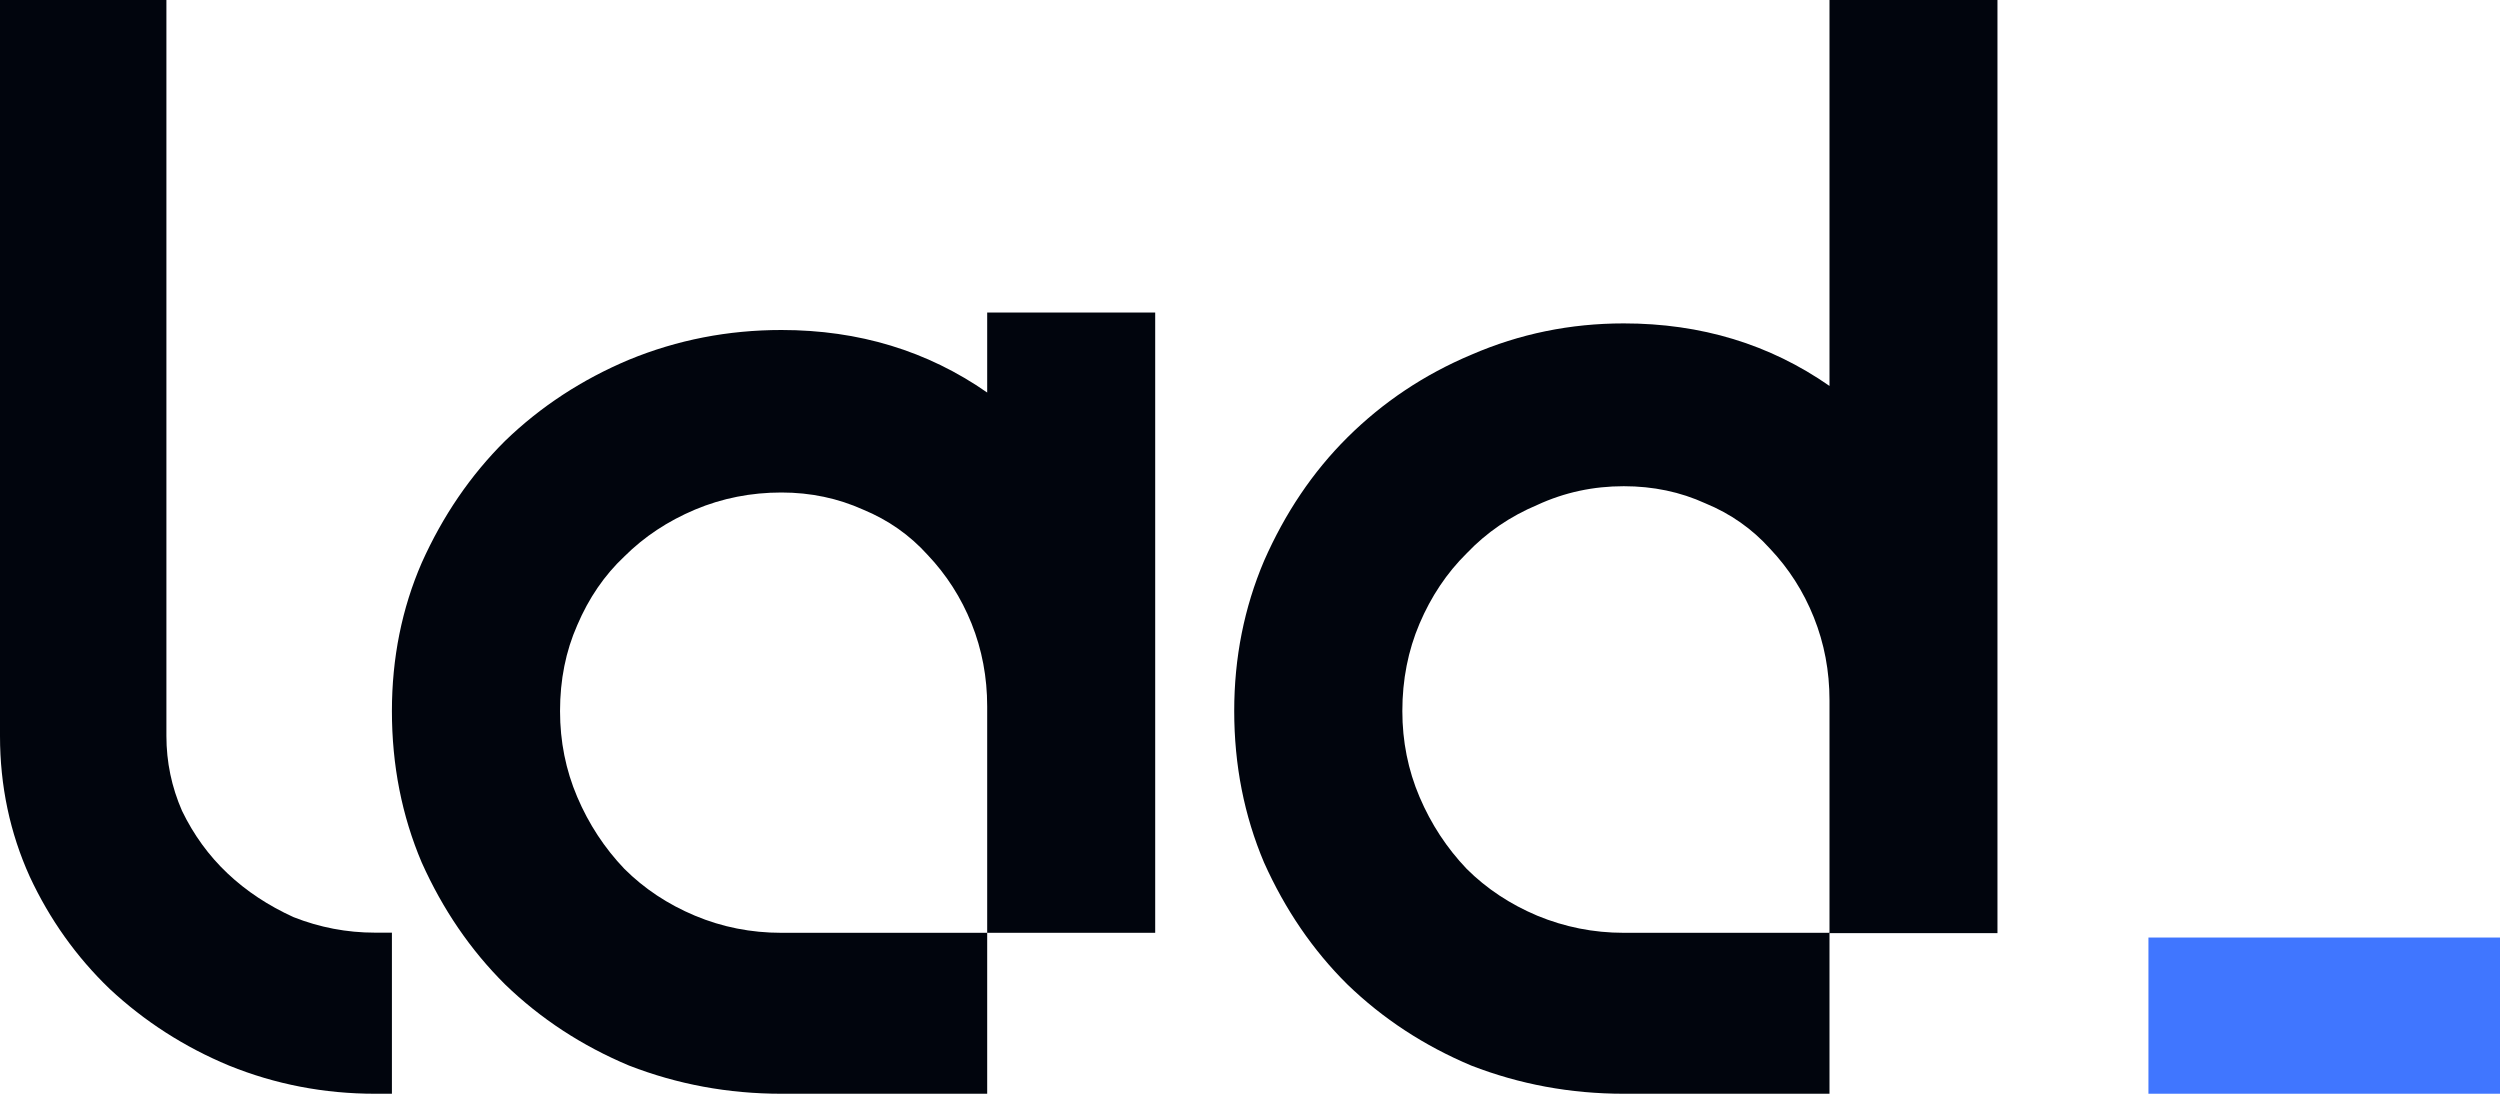 <svg width="64" height="28" viewBox="0 0 64 28" fill="none" xmlns="http://www.w3.org/2000/svg">
<path d="M46.835 5.72205e-06V9.88C45.306 8.814 43.55 8.279 41.568 8.279C40.2 8.279 38.902 8.545 37.668 9.08C36.462 9.587 35.403 10.295 34.492 11.2C33.606 12.081 32.898 13.135 32.36 14.358C31.851 15.557 31.596 16.836 31.596 18.2C31.596 19.588 31.851 20.879 32.36 22.082C32.898 23.281 33.606 24.323 34.492 25.2C35.403 26.081 36.462 26.773 37.668 27.28C38.902 27.758 40.2 28 41.568 28H46.835V23.88H41.568C40.791 23.88 40.055 23.731 39.355 23.442C38.659 23.148 38.056 22.75 37.547 22.243C37.037 21.708 36.636 21.096 36.341 20.404C36.046 19.712 35.9 18.976 35.9 18.204C35.9 17.403 36.046 16.655 36.341 15.963C36.636 15.271 37.037 14.668 37.547 14.165C38.056 13.63 38.659 13.219 39.355 12.926C40.051 12.604 40.791 12.447 41.568 12.447C42.32 12.447 43.016 12.592 43.659 12.886C44.303 13.151 44.853 13.537 45.31 14.044C45.791 14.551 46.168 15.138 46.435 15.806C46.702 16.474 46.835 17.178 46.835 17.926V23.888H51.135V5.72205e-06H46.835Z" fill="#01050D"/>
<path d="M25.272 8.001V10.049C23.743 8.983 21.987 8.448 20.005 8.448C18.637 8.448 17.339 8.701 16.105 9.208C14.899 9.715 13.84 10.407 12.929 11.288C12.043 12.169 11.335 13.207 10.797 14.406C10.288 15.577 10.033 16.844 10.033 18.204C10.033 19.592 10.288 20.883 10.797 22.082C11.335 23.281 12.043 24.319 12.929 25.2C13.84 26.081 14.899 26.773 16.105 27.279C17.339 27.758 18.637 28 20.005 28H25.272V23.88H20.005C19.228 23.88 18.492 23.735 17.792 23.442C17.092 23.148 16.493 22.75 15.984 22.243C15.474 21.708 15.073 21.096 14.778 20.404C14.483 19.712 14.337 18.98 14.337 18.204C14.337 17.403 14.483 16.671 14.778 16.003C15.073 15.311 15.474 14.724 15.984 14.245C16.493 13.738 17.096 13.34 17.792 13.046C18.488 12.753 19.228 12.608 20.005 12.608C20.757 12.608 21.453 12.757 22.096 13.046C22.74 13.312 23.29 13.698 23.747 14.205C24.228 14.712 24.605 15.299 24.872 15.963C25.139 16.631 25.272 17.335 25.272 18.083V23.88H29.573V8.001H25.272Z" fill="#01050D"/>
<path d="M9.604 28C8.293 28 7.047 27.758 5.866 27.28C4.713 26.801 3.698 26.145 2.812 25.32C1.954 24.496 1.27 23.534 0.761 22.44C0.255 21.322 0 20.119 0 18.84V5.72205e-06H4.26V18.84C4.26 19.507 4.393 20.147 4.66 20.758C4.956 21.37 5.344 21.905 5.826 22.36C6.307 22.814 6.869 23.184 7.513 23.478C8.184 23.743 8.88 23.876 9.6 23.876H10.033V28H9.604Z" fill="#01050D"/>
<rect x="55" y="24" width="9" height="4" fill="#4076FF"/>
</svg>
